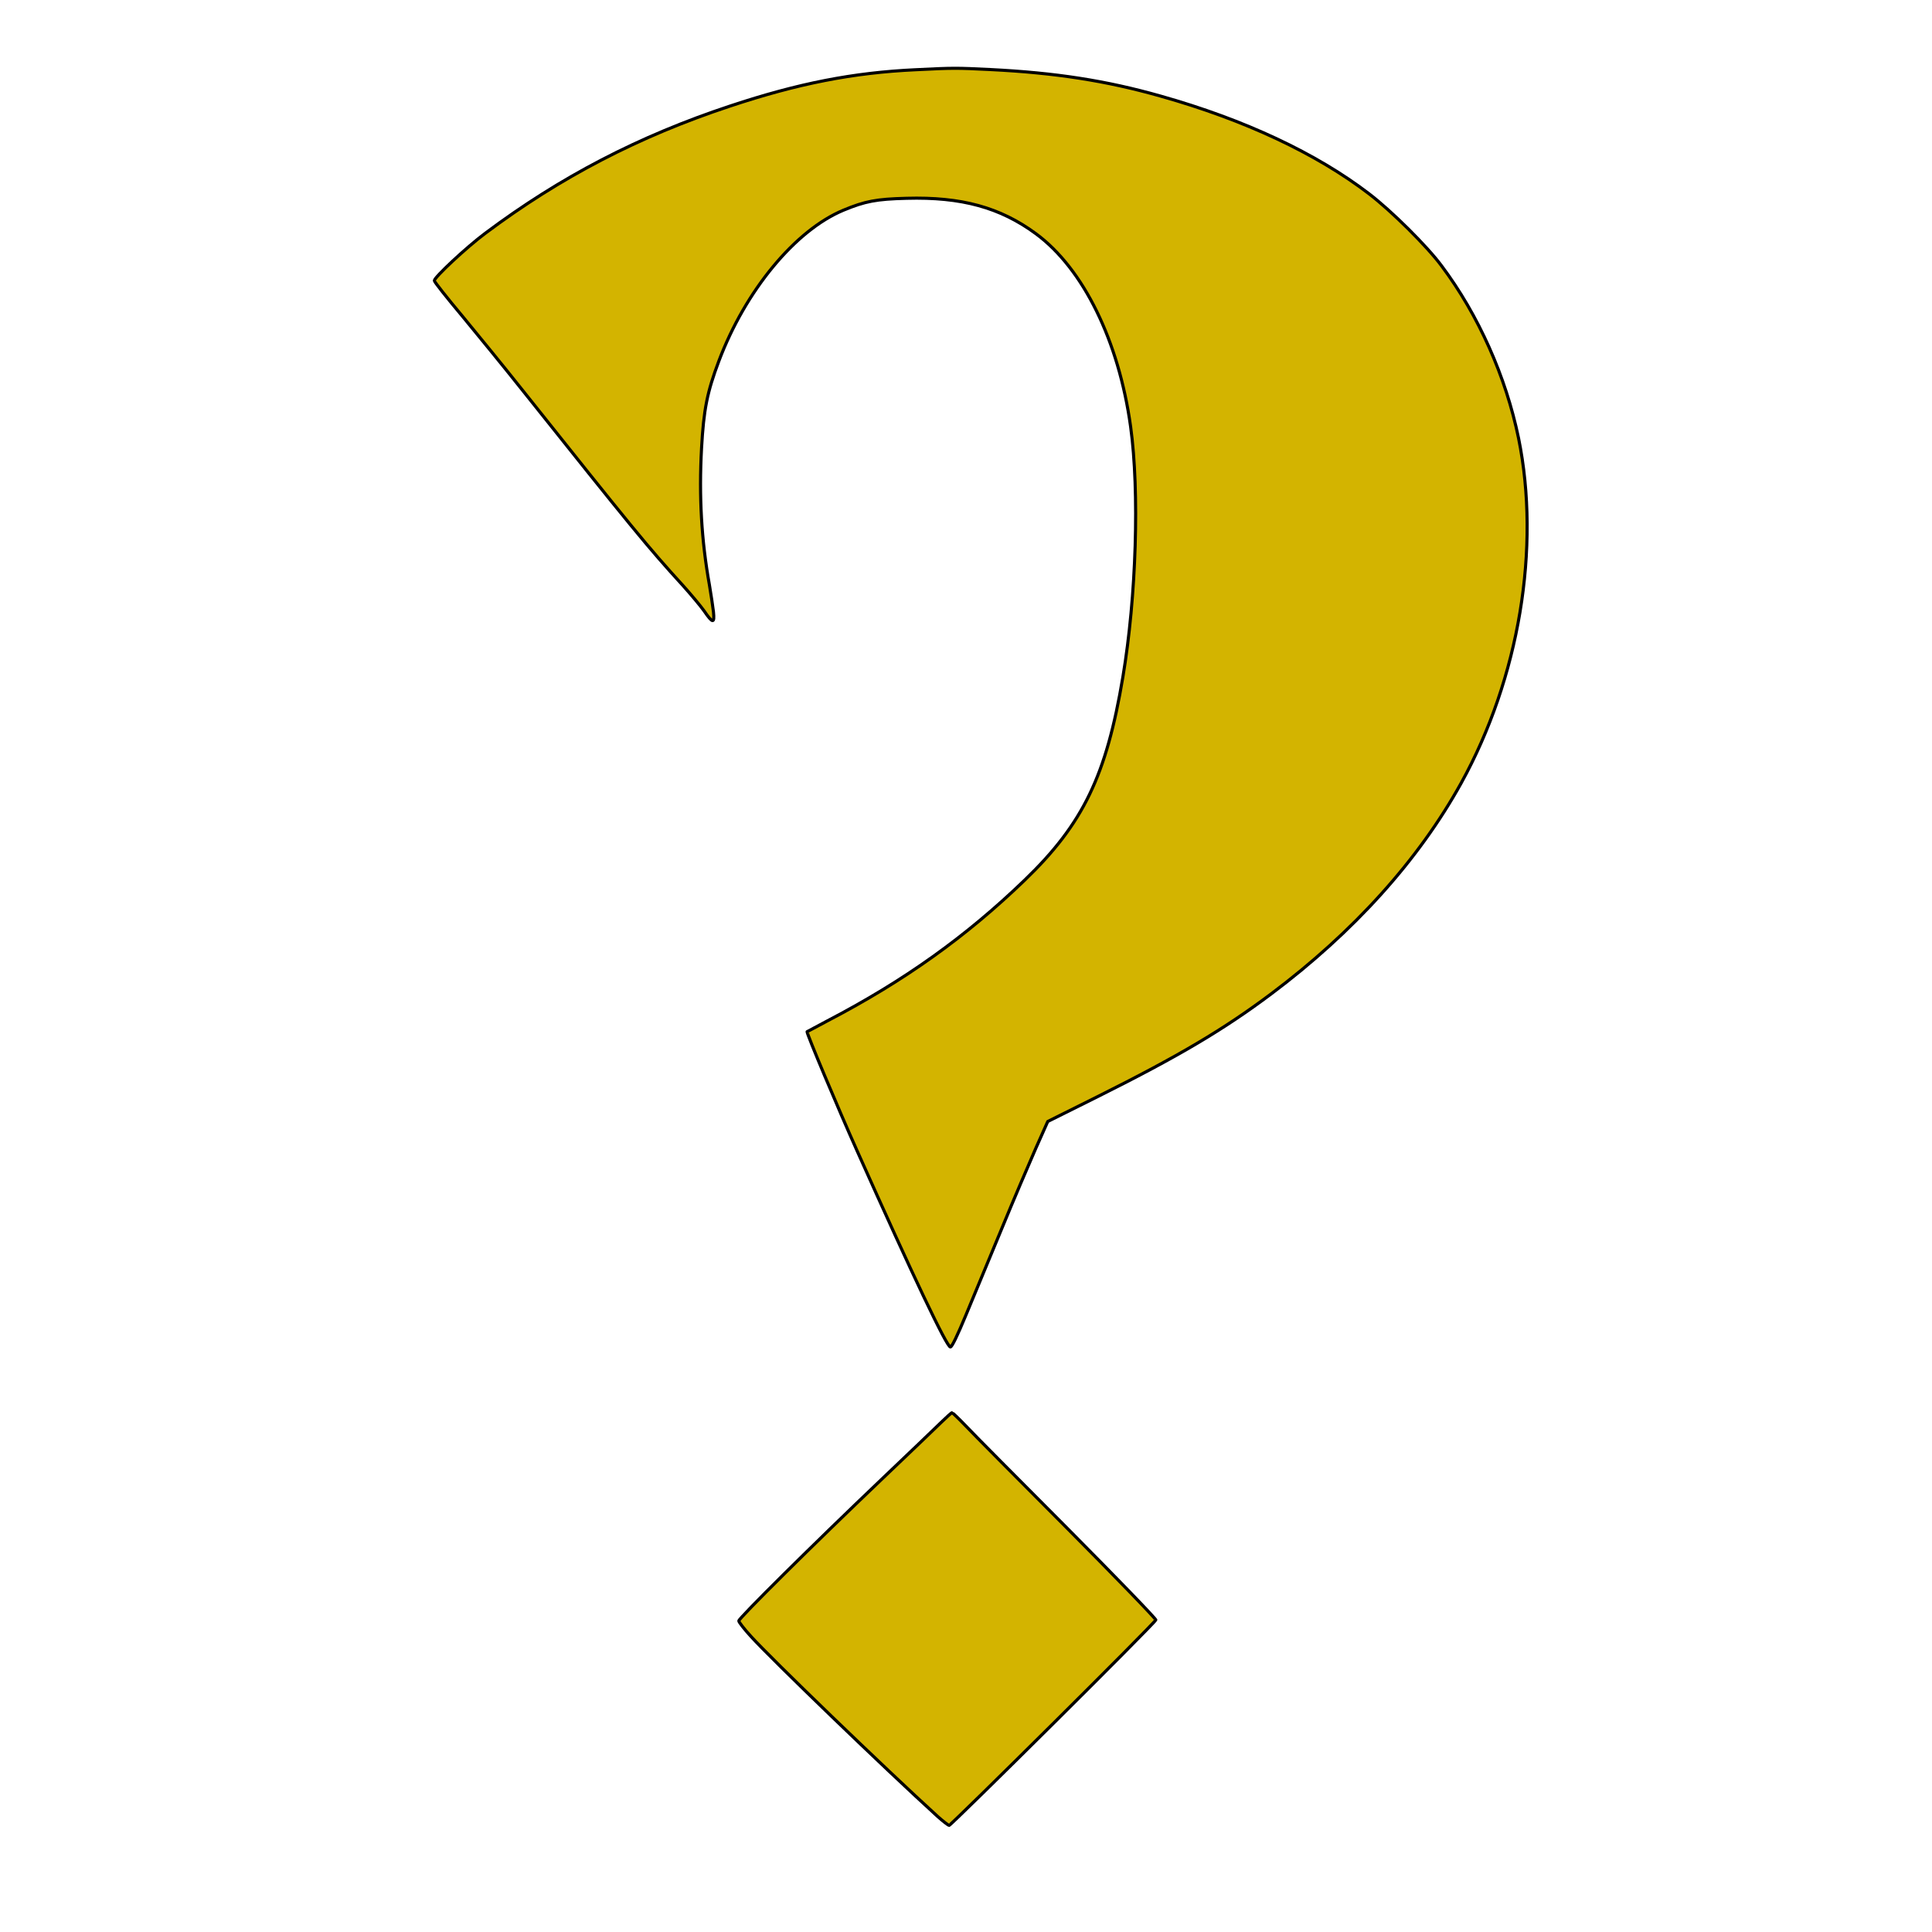 <svg version="1.0" xmlns="http://www.w3.org/2000/svg" viewBox="0 0 1250 1250"><path style="fill:#d3b400;stroke-width:2;stroke: #000000;stroke-linejoin: round;paint-order: stroke;" d="M592.7 45.1C551.8 47 516.4 54 472.4 68.6c-59.2 19.6-109.9 46-158.4 82.3-12.2 9.1-33 28.5-33 30.7 0 .7 8.1 11 18.1 22.9 9.9 12 26.9 32.8 37.7 46.4C409.4 342 419.1 353.9 442 379c5.2 5.8 11.3 13.1 13.5 16.2 5.7 8.3 6.9 8.4 6.1.6-.4-3.5-1.6-11.3-2.6-17.3-5.2-29.1-6.8-57.3-5.1-88.5 1.4-25.1 3.6-36.2 11.2-56.4 17.2-45.6 49.4-84.6 80.6-97.6 14-5.8 21.2-7.2 40.8-7.7 35.5-1 60.6 5.9 83.7 22.9 30.7 22.6 53.6 69.3 61.3 124.8 5.8 42.1 3.7 110.1-5 162-10.7 63.9-25.7 95-63.6 131.5-38 36.6-77.9 65.1-127.4 90.9-7.1 3.8-13.1 7-13.3 7.1-.6.5 20.2 50 32.3 77 36.9 82.6 58.1 127 60.4 127 1 0 4.6-7.5 10.2-21 4.8-11.6 15.1-36.5 23-55.5 7.8-19 17.8-42.3 22-51.9l7.8-17.5 32.3-16.1c53-26.5 81.6-43.5 112.3-66.5 53.3-40 95.3-86.5 122.9-136.4 37.5-67.9 51.5-152.3 37.1-223.1-8.2-39.8-25.9-79.6-49.8-111.5-9.4-12.7-32.4-35.5-46.9-46.6-34.1-26.1-80.5-47.9-134.8-63.2-35.2-10-68.2-15.1-110.2-17.2-22.3-1.1-23.7-1.1-48.1.1zM608.9 920.3c-3.5 3.4-21 20.2-38.9 37.2-44.6 42.5-92 89.5-92 91.2 0 .8 3.5 5.3 7.8 10 13.4 14.8 86.3 85.1 120.9 116.6 3.5 3.1 6.8 5.7 7.4 5.7 1.3 0 133.3-131 133.7-132.9.2-.7-25.4-27.2-57-59-31.6-31.7-61.2-61.5-65.8-66.4-4.6-4.8-8.7-8.7-9-8.7-.4 0-3.5 2.8-7.1 6.3z"/></svg>
